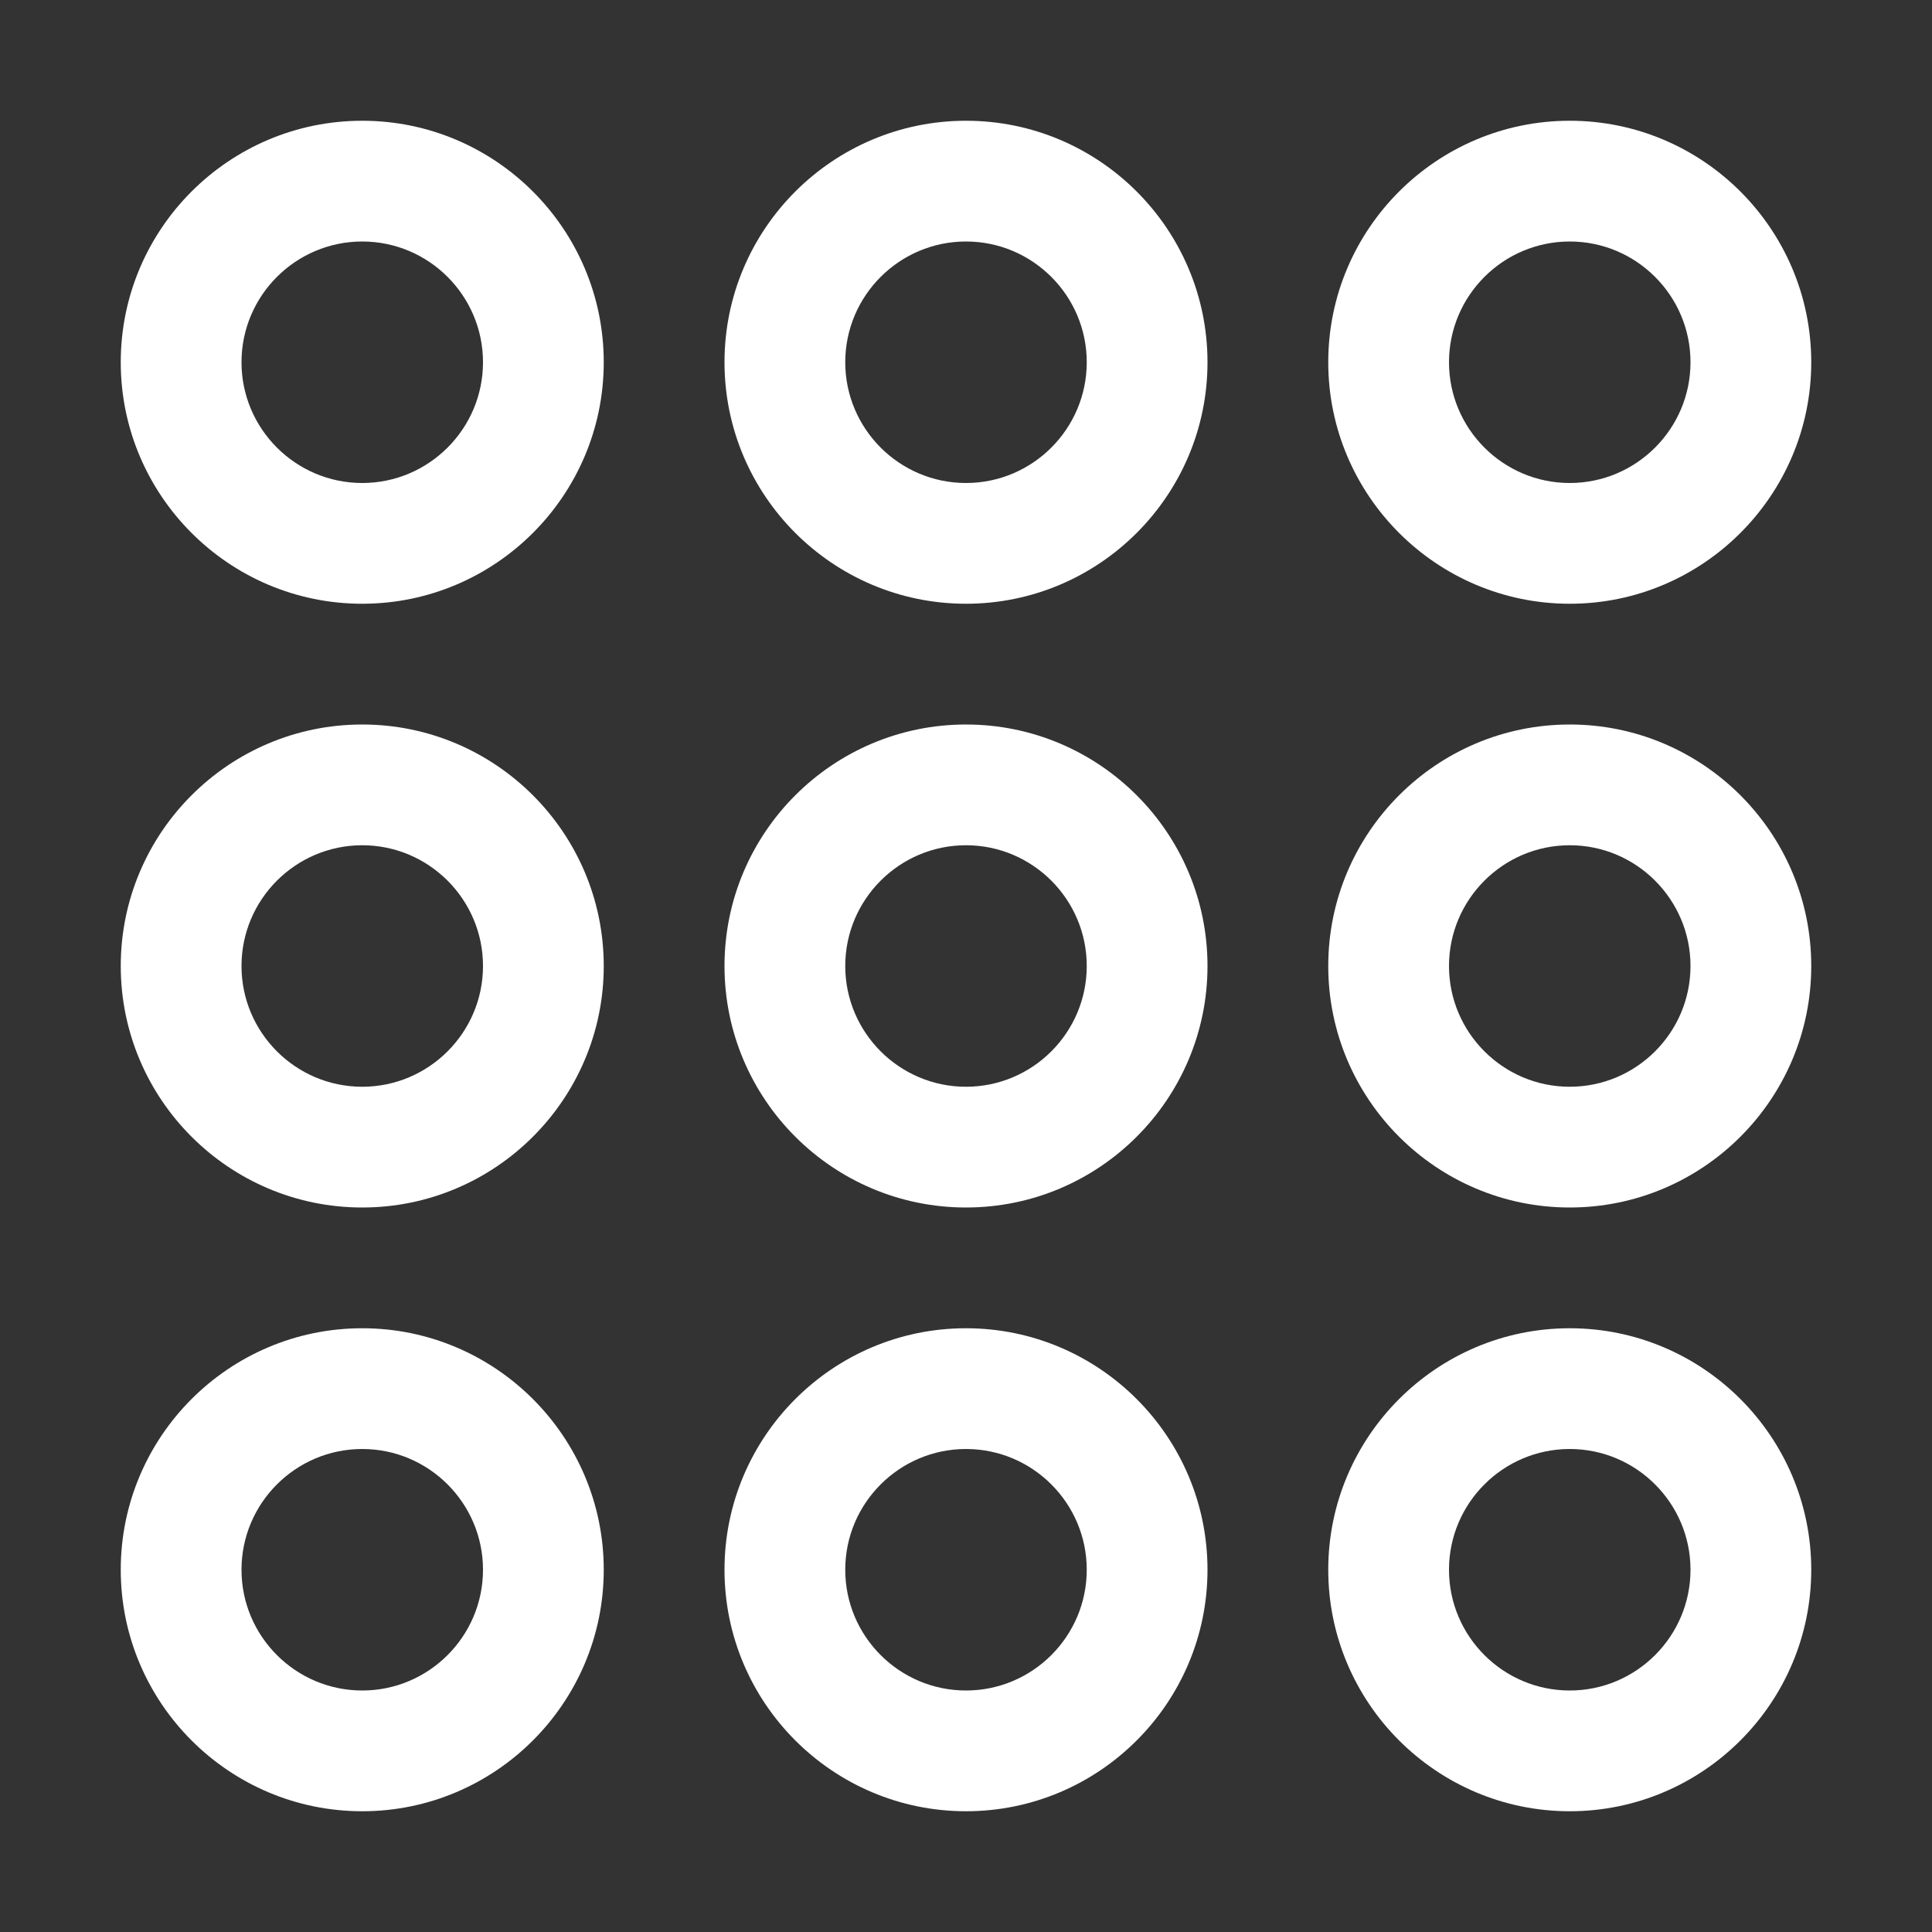 <svg width="24" height="24" viewBox="0 0 24 24" fill="none" xmlns="http://www.w3.org/2000/svg">
<rect x="0" y="0" width="24" height="24" fill="#333333" stroke="none"/>
<path d="M4.5 7.5C6.154 7.5 7.5 6.154 7.5 4.5C7.5 2.845 6.154 1.5 4.5 1.5C2.845 1.5 1.5 2.845 1.5 4.5C1.5 6.154 2.845 7.5 4.5 7.5ZM4.5 3C5.327 3 6 3.673 6 4.5C6 5.327 5.327 6 4.5 6C3.673 6 3 5.327 3 4.5C3 3.673 3.673 3 4.5 3Z" fill="white"/>
<path d="M12 7.5C13.655 7.5 15 6.154 15 4.5C15 2.845 13.655 1.5 12 1.5C10.345 1.5 9 2.845 9 4.5C9 6.154 10.345 7.5 12 7.5ZM12 3C12.827 3 13.5 3.673 13.5 4.5C13.5 5.327 12.827 6 12 6C11.173 6 10.5 5.327 10.5 4.5C10.5 3.673 11.173 3 12 3Z" fill="white"/>
<path d="M19.5 7.5C21.154 7.5 22.5 6.154 22.5 4.5C22.5 2.845 21.154 1.5 19.5 1.5C17.846 1.5 16.5 2.845 16.5 4.5C16.5 6.154 17.846 7.5 19.5 7.5ZM19.5 3C20.327 3 21 3.673 21 4.5C21 5.327 20.327 6 19.5 6C18.673 6 18 5.327 18 4.5C18 3.673 18.673 3 19.5 3Z" fill="white"/>
<path d="M4.5 15C6.154 15 7.5 13.655 7.5 12C7.5 10.345 6.154 9 4.5 9C2.845 9 1.5 10.345 1.5 12C1.5 13.655 2.845 15 4.5 15ZM4.5 10.5C5.327 10.5 6 11.173 6 12C6 12.827 5.327 13.5 4.5 13.5C3.673 13.5 3 12.827 3 12C3 11.173 3.673 10.5 4.5 10.5Z" fill="white"/>
<path d="M12 15C13.655 15 15 13.655 15 12C15 10.345 13.655 9 12 9C10.345 9 9 10.345 9 12C9 13.655 10.345 15 12 15ZM12 10.5C12.827 10.5 13.5 11.173 13.5 12C13.5 12.827 12.827 13.5 12 13.5C11.173 13.5 10.5 12.827 10.5 12C10.5 11.173 11.173 10.5 12 10.5Z" fill="white"/>
<path d="M19.5 9C17.846 9 16.5 10.345 16.5 12C16.5 13.655 17.846 15 19.5 15C21.154 15 22.5 13.655 22.5 12C22.5 10.345 21.154 9 19.5 9ZM19.5 13.5C18.673 13.5 18 12.827 18 12C18 11.173 18.673 10.5 19.5 10.5C20.327 10.5 21 11.173 21 12C21 12.827 20.327 13.5 19.5 13.5Z" fill="white"/>
<path d="M4.5 22.5C6.154 22.5 7.5 21.154 7.5 19.5C7.5 17.846 6.154 16.5 4.5 16.5C2.845 16.5 1.5 17.846 1.5 19.5C1.5 21.154 2.845 22.5 4.5 22.5ZM4.5 18C5.327 18 6 18.673 6 19.5C6 20.327 5.327 21 4.5 21C3.673 21 3 20.327 3 19.5C3 18.673 3.673 18 4.5 18Z" fill="white"/>
<path d="M12 22.5C13.655 22.5 15 21.154 15 19.5C15 17.846 13.655 16.5 12 16.5C10.345 16.5 9 17.846 9 19.5C9 21.154 10.345 22.5 12 22.5ZM12 18C12.827 18 13.5 18.673 13.5 19.5C13.5 20.327 12.827 21 12 21C11.173 21 10.5 20.327 10.5 19.5C10.5 18.673 11.173 18 12 18Z" fill="white"/>
<path d="M19.5 16.5C17.846 16.5 16.5 17.846 16.5 19.5C16.5 21.154 17.846 22.5 19.5 22.5C21.154 22.5 22.5 21.154 22.5 19.5C22.5 17.846 21.154 16.5 19.5 16.5ZM19.5 21C18.673 21 18 20.327 18 19.5C18 18.673 18.673 18 19.5 18C20.327 18 21 18.673 21 19.5C21 20.327 20.327 21 19.5 21Z" fill="white"/>
</svg>
